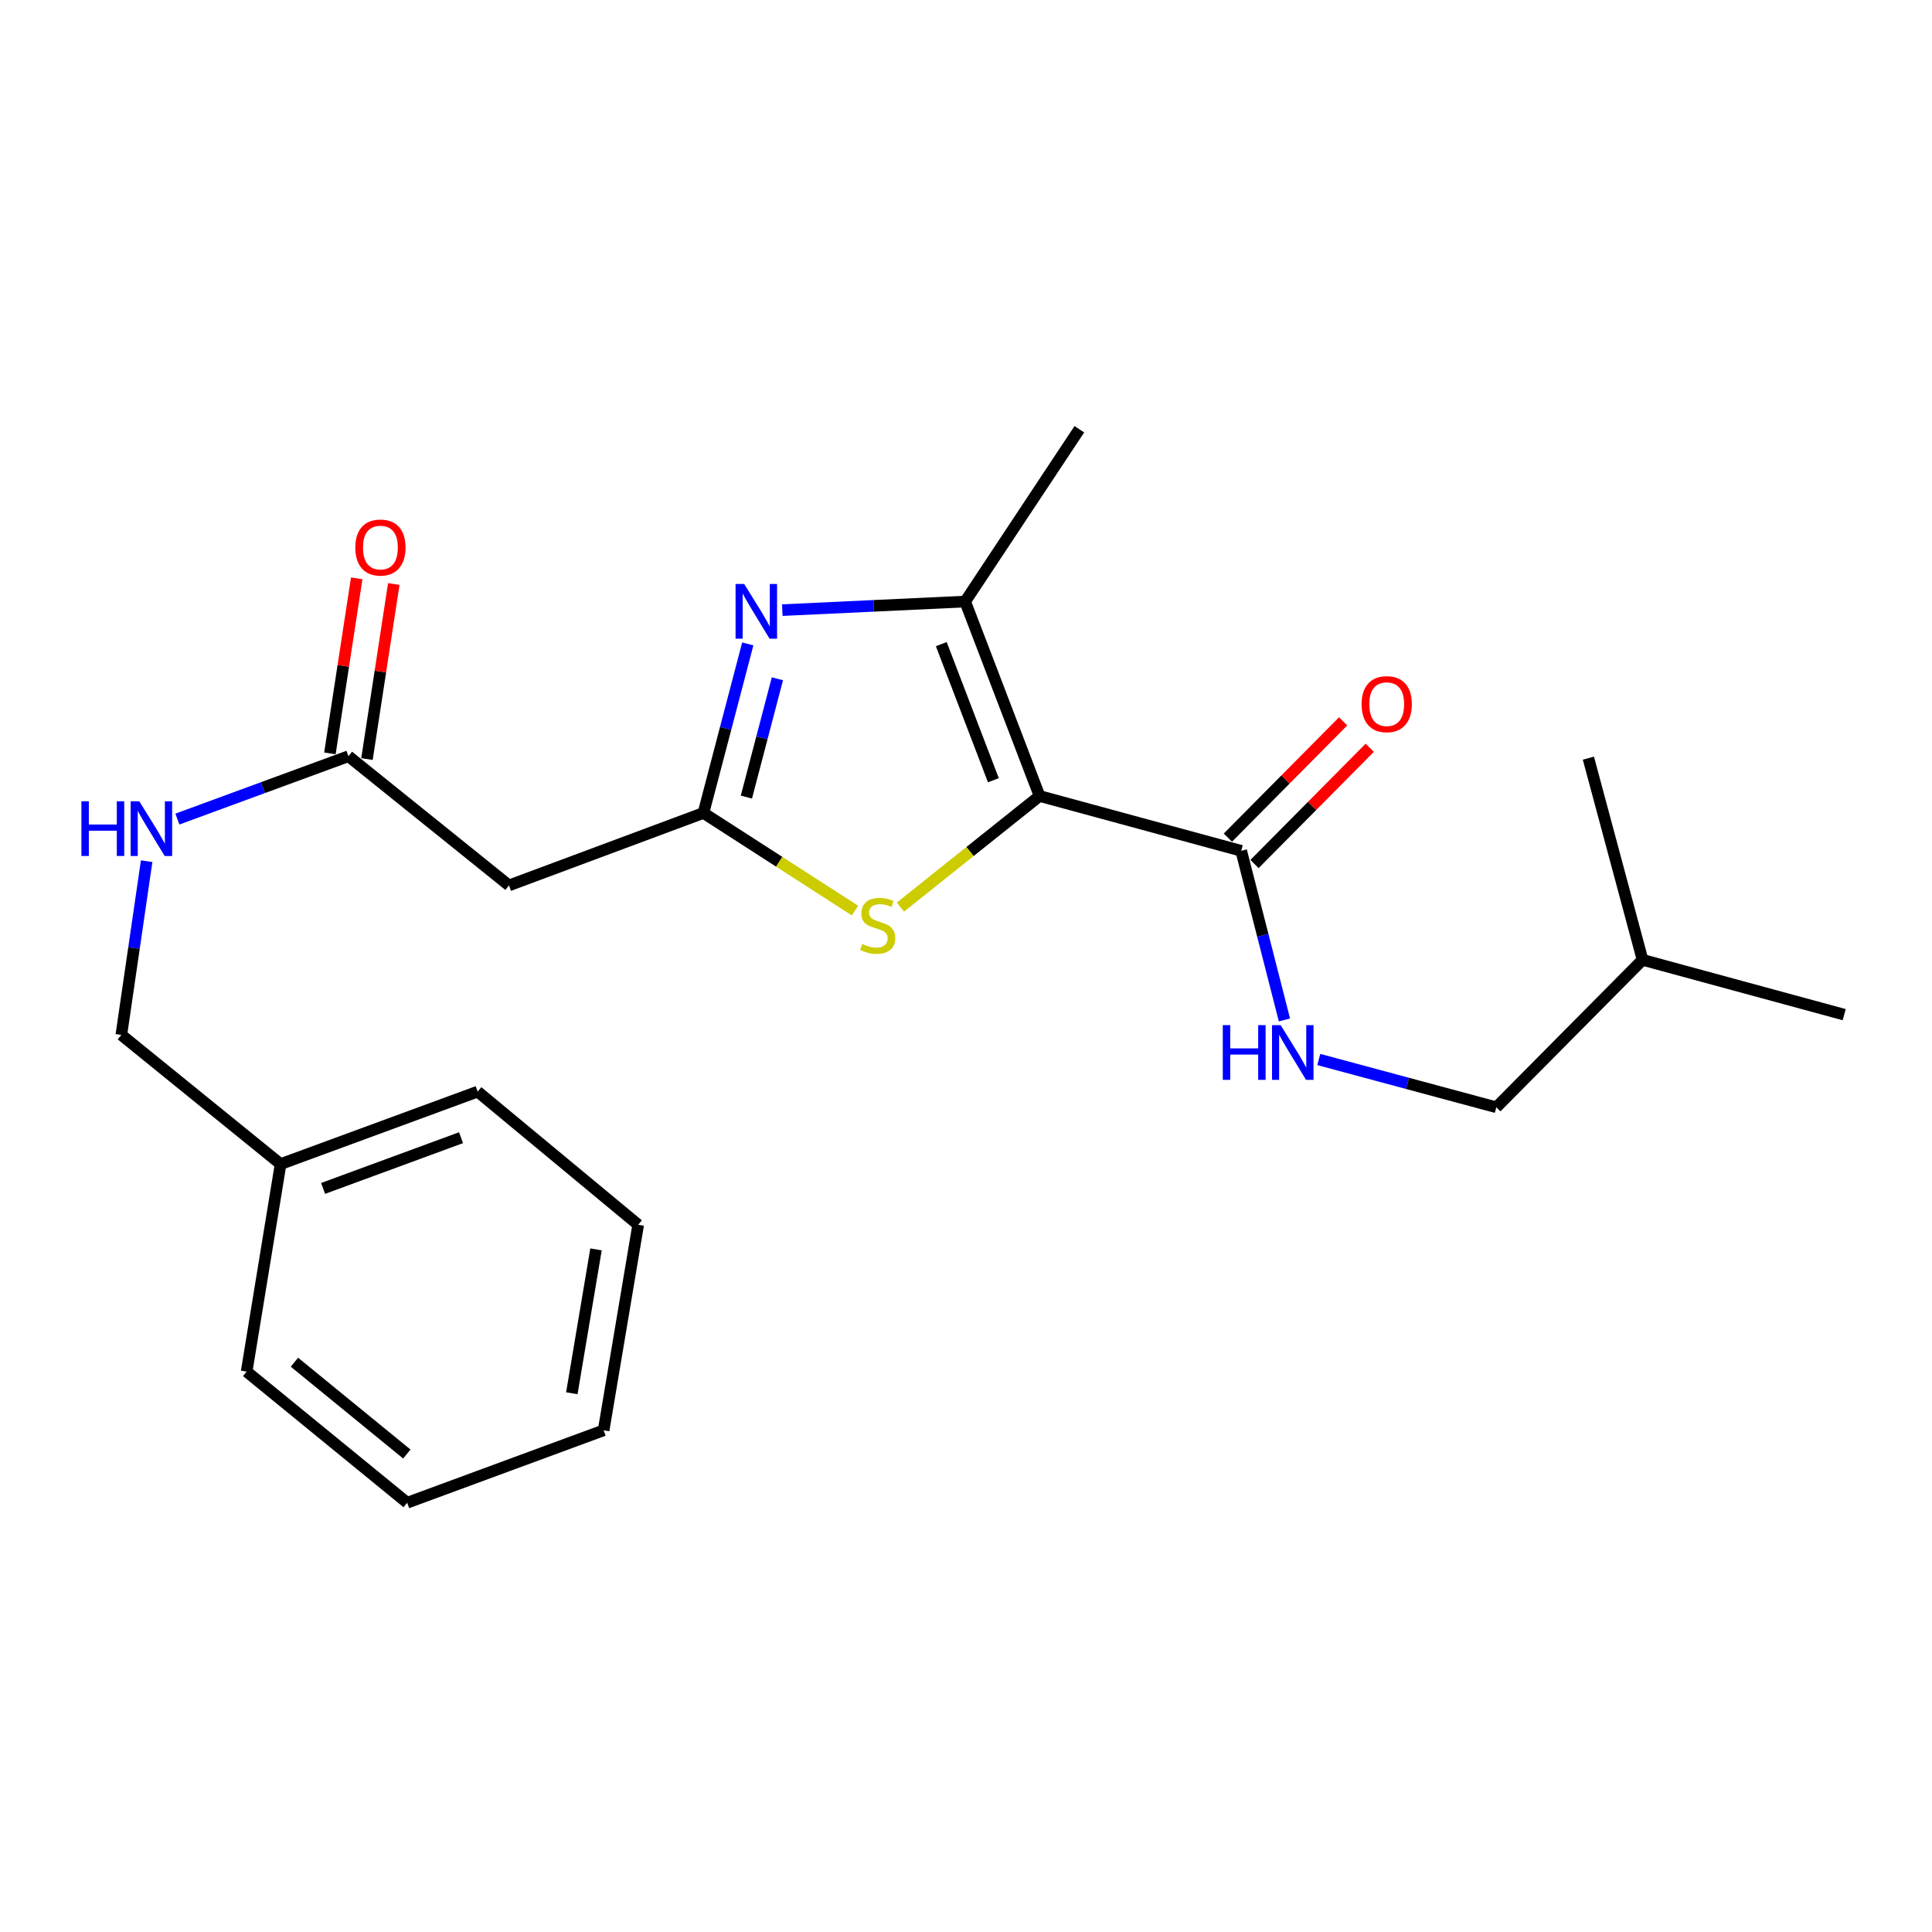 <?xml version='1.0' encoding='iso-8859-1'?>
<svg version='1.1' baseProfile='full'
              xmlns='http://www.w3.org/2000/svg'
                      xmlns:rdkit='http://www.rdkit.org/xml'
                      xmlns:xlink='http://www.w3.org/1999/xlink'
                  xml:space='preserve'
width='1000px' height='1000px' viewBox='0 0 1000 1000'>
<!-- END OF HEADER -->
<rect style='opacity:1.0;fill:#FFFFFF;stroke:none' width='1000' height='1000' x='0' y='0'> </rect>
<path class='bond-2' d='M 538.076,412.006 L 499.564,311.362' style='fill:none;fill-rule:evenodd;stroke:#000000;stroke-width:6px;stroke-linecap:butt;stroke-linejoin:miter;stroke-opacity:1' />
<path class='bond-2' d='M 514.169,403.847 L 487.21,333.396' style='fill:none;fill-rule:evenodd;stroke:#000000;stroke-width:6px;stroke-linecap:butt;stroke-linejoin:miter;stroke-opacity:1' />
<path class='bond-3' d='M 538.076,412.006 L 502.073,440.755' style='fill:none;fill-rule:evenodd;stroke:#000000;stroke-width:6px;stroke-linecap:butt;stroke-linejoin:miter;stroke-opacity:1' />
<path class='bond-3' d='M 502.073,440.755 L 466.07,469.504' style='fill:none;fill-rule:evenodd;stroke:#CCCC00;stroke-width:6px;stroke-linecap:butt;stroke-linejoin:miter;stroke-opacity:1' />
<path class='bond-4' d='M 538.076,412.006 L 642.442,440.381' style='fill:none;fill-rule:evenodd;stroke:#000000;stroke-width:6px;stroke-linecap:butt;stroke-linejoin:miter;stroke-opacity:1' />
<path class='bond-0' d='M 404.912,315.8 L 452.238,313.581' style='fill:none;fill-rule:evenodd;stroke:#0000FF;stroke-width:6px;stroke-linecap:butt;stroke-linejoin:miter;stroke-opacity:1' />
<path class='bond-0' d='M 452.238,313.581 L 499.564,311.362' style='fill:none;fill-rule:evenodd;stroke:#000000;stroke-width:6px;stroke-linecap:butt;stroke-linejoin:miter;stroke-opacity:1' />
<path class='bond-23' d='M 387.047,333.288 L 375.576,377.036' style='fill:none;fill-rule:evenodd;stroke:#0000FF;stroke-width:6px;stroke-linecap:butt;stroke-linejoin:miter;stroke-opacity:1' />
<path class='bond-23' d='M 375.576,377.036 L 364.105,420.785' style='fill:none;fill-rule:evenodd;stroke:#000000;stroke-width:6px;stroke-linecap:butt;stroke-linejoin:miter;stroke-opacity:1' />
<path class='bond-23' d='M 402.384,351.336 L 394.354,381.96' style='fill:none;fill-rule:evenodd;stroke:#0000FF;stroke-width:6px;stroke-linecap:butt;stroke-linejoin:miter;stroke-opacity:1' />
<path class='bond-23' d='M 394.354,381.96 L 386.325,412.584' style='fill:none;fill-rule:evenodd;stroke:#000000;stroke-width:6px;stroke-linecap:butt;stroke-linejoin:miter;stroke-opacity:1' />
<path class='bond-1' d='M 364.105,420.785 L 403.326,446.051' style='fill:none;fill-rule:evenodd;stroke:#000000;stroke-width:6px;stroke-linecap:butt;stroke-linejoin:miter;stroke-opacity:1' />
<path class='bond-1' d='M 403.326,446.051 L 442.548,471.317' style='fill:none;fill-rule:evenodd;stroke:#CCCC00;stroke-width:6px;stroke-linecap:butt;stroke-linejoin:miter;stroke-opacity:1' />
<path class='bond-5' d='M 364.105,420.785 L 263.45,458.295' style='fill:none;fill-rule:evenodd;stroke:#000000;stroke-width:6px;stroke-linecap:butt;stroke-linejoin:miter;stroke-opacity:1' />
<path class='bond-13' d='M 499.564,311.362 L 558.665,222.181' style='fill:none;fill-rule:evenodd;stroke:#000000;stroke-width:6px;stroke-linecap:butt;stroke-linejoin:miter;stroke-opacity:1' />
<path class='bond-7' d='M 642.442,440.381 L 653.633,484.148' style='fill:none;fill-rule:evenodd;stroke:#000000;stroke-width:6px;stroke-linecap:butt;stroke-linejoin:miter;stroke-opacity:1' />
<path class='bond-7' d='M 653.633,484.148 L 664.825,527.914' style='fill:none;fill-rule:evenodd;stroke:#0000FF;stroke-width:6px;stroke-linecap:butt;stroke-linejoin:miter;stroke-opacity:1' />
<path class='bond-9' d='M 649.335,447.214 L 679.159,417.126' style='fill:none;fill-rule:evenodd;stroke:#000000;stroke-width:6px;stroke-linecap:butt;stroke-linejoin:miter;stroke-opacity:1' />
<path class='bond-9' d='M 679.159,417.126 L 708.982,387.038' style='fill:none;fill-rule:evenodd;stroke:#FF0000;stroke-width:6px;stroke-linecap:butt;stroke-linejoin:miter;stroke-opacity:1' />
<path class='bond-9' d='M 635.548,433.548 L 665.371,403.46' style='fill:none;fill-rule:evenodd;stroke:#000000;stroke-width:6px;stroke-linecap:butt;stroke-linejoin:miter;stroke-opacity:1' />
<path class='bond-9' d='M 665.371,403.46 L 695.195,373.372' style='fill:none;fill-rule:evenodd;stroke:#FF0000;stroke-width:6px;stroke-linecap:butt;stroke-linejoin:miter;stroke-opacity:1' />
<path class='bond-6' d='M 263.45,458.295 L 180.353,391.418' style='fill:none;fill-rule:evenodd;stroke:#000000;stroke-width:6px;stroke-linecap:butt;stroke-linejoin:miter;stroke-opacity:1' />
<path class='bond-8' d='M 180.353,391.418 L 136.084,407.684' style='fill:none;fill-rule:evenodd;stroke:#000000;stroke-width:6px;stroke-linecap:butt;stroke-linejoin:miter;stroke-opacity:1' />
<path class='bond-8' d='M 136.084,407.684 L 91.816,423.951' style='fill:none;fill-rule:evenodd;stroke:#0000FF;stroke-width:6px;stroke-linecap:butt;stroke-linejoin:miter;stroke-opacity:1' />
<path class='bond-10' d='M 189.947,392.887 L 196.885,347.586' style='fill:none;fill-rule:evenodd;stroke:#000000;stroke-width:6px;stroke-linecap:butt;stroke-linejoin:miter;stroke-opacity:1' />
<path class='bond-10' d='M 196.885,347.586 L 203.823,302.284' style='fill:none;fill-rule:evenodd;stroke:#FF0000;stroke-width:6px;stroke-linecap:butt;stroke-linejoin:miter;stroke-opacity:1' />
<path class='bond-10' d='M 170.758,389.948 L 177.696,344.647' style='fill:none;fill-rule:evenodd;stroke:#000000;stroke-width:6px;stroke-linecap:butt;stroke-linejoin:miter;stroke-opacity:1' />
<path class='bond-10' d='M 177.696,344.647 L 184.634,299.345' style='fill:none;fill-rule:evenodd;stroke:#FF0000;stroke-width:6px;stroke-linecap:butt;stroke-linejoin:miter;stroke-opacity:1' />
<path class='bond-11' d='M 682.602,548.394 L 728.547,560.763' style='fill:none;fill-rule:evenodd;stroke:#0000FF;stroke-width:6px;stroke-linecap:butt;stroke-linejoin:miter;stroke-opacity:1' />
<path class='bond-11' d='M 728.547,560.763 L 774.492,573.132' style='fill:none;fill-rule:evenodd;stroke:#000000;stroke-width:6px;stroke-linecap:butt;stroke-linejoin:miter;stroke-opacity:1' />
<path class='bond-12' d='M 75.904,445.752 L 69.356,490.704' style='fill:none;fill-rule:evenodd;stroke:#0000FF;stroke-width:6px;stroke-linecap:butt;stroke-linejoin:miter;stroke-opacity:1' />
<path class='bond-12' d='M 69.356,490.704 L 62.808,535.655' style='fill:none;fill-rule:evenodd;stroke:#000000;stroke-width:6px;stroke-linecap:butt;stroke-linejoin:miter;stroke-opacity:1' />
<path class='bond-15' d='M 774.492,573.132 L 850.18,496.808' style='fill:none;fill-rule:evenodd;stroke:#000000;stroke-width:6px;stroke-linecap:butt;stroke-linejoin:miter;stroke-opacity:1' />
<path class='bond-14' d='M 62.808,535.655 L 145.237,602.532' style='fill:none;fill-rule:evenodd;stroke:#000000;stroke-width:6px;stroke-linecap:butt;stroke-linejoin:miter;stroke-opacity:1' />
<path class='bond-16' d='M 145.237,602.532 L 247.23,565.022' style='fill:none;fill-rule:evenodd;stroke:#000000;stroke-width:6px;stroke-linecap:butt;stroke-linejoin:miter;stroke-opacity:1' />
<path class='bond-16' d='M 167.236,615.125 L 238.631,588.868' style='fill:none;fill-rule:evenodd;stroke:#000000;stroke-width:6px;stroke-linecap:butt;stroke-linejoin:miter;stroke-opacity:1' />
<path class='bond-17' d='M 145.237,602.532 L 127.658,709.928' style='fill:none;fill-rule:evenodd;stroke:#000000;stroke-width:6px;stroke-linecap:butt;stroke-linejoin:miter;stroke-opacity:1' />
<path class='bond-18' d='M 850.18,496.808 L 822.15,392.421' style='fill:none;fill-rule:evenodd;stroke:#000000;stroke-width:6px;stroke-linecap:butt;stroke-linejoin:miter;stroke-opacity:1' />
<path class='bond-19' d='M 850.18,496.808 L 954.545,525.183' style='fill:none;fill-rule:evenodd;stroke:#000000;stroke-width:6px;stroke-linecap:butt;stroke-linejoin:miter;stroke-opacity:1' />
<path class='bond-20' d='M 247.23,565.022 L 330.327,633.937' style='fill:none;fill-rule:evenodd;stroke:#000000;stroke-width:6px;stroke-linecap:butt;stroke-linejoin:miter;stroke-opacity:1' />
<path class='bond-21' d='M 127.658,709.928 L 210.755,777.819' style='fill:none;fill-rule:evenodd;stroke:#000000;stroke-width:6px;stroke-linecap:butt;stroke-linejoin:miter;stroke-opacity:1' />
<path class='bond-21' d='M 152.404,705.078 L 210.573,752.602' style='fill:none;fill-rule:evenodd;stroke:#000000;stroke-width:6px;stroke-linecap:butt;stroke-linejoin:miter;stroke-opacity:1' />
<path class='bond-24' d='M 330.327,633.937 L 312.435,740.33' style='fill:none;fill-rule:evenodd;stroke:#000000;stroke-width:6px;stroke-linecap:butt;stroke-linejoin:miter;stroke-opacity:1' />
<path class='bond-24' d='M 308.499,646.677 L 295.975,721.152' style='fill:none;fill-rule:evenodd;stroke:#000000;stroke-width:6px;stroke-linecap:butt;stroke-linejoin:miter;stroke-opacity:1' />
<path class='bond-22' d='M 210.755,777.819 L 312.435,740.33' style='fill:none;fill-rule:evenodd;stroke:#000000;stroke-width:6px;stroke-linecap:butt;stroke-linejoin:miter;stroke-opacity:1' />
<path  class='atom-1' d='M 385.207 302.27
L 394.487 317.27
Q 395.407 318.75, 396.887 321.43
Q 398.367 324.11, 398.447 324.27
L 398.447 302.27
L 402.207 302.27
L 402.207 330.59
L 398.327 330.59
L 388.367 314.19
Q 387.207 312.27, 385.967 310.07
Q 384.767 307.87, 384.407 307.19
L 384.407 330.59
L 380.727 330.59
L 380.727 302.27
L 385.207 302.27
' fill='#0000FF'/>
<path  class='atom-4' d='M 446.31 488.614
Q 446.63 488.734, 447.95 489.294
Q 449.27 489.854, 450.71 490.214
Q 452.19 490.534, 453.63 490.534
Q 456.31 490.534, 457.87 489.254
Q 459.43 487.934, 459.43 485.654
Q 459.43 484.094, 458.63 483.134
Q 457.87 482.174, 456.67 481.654
Q 455.47 481.134, 453.47 480.534
Q 450.95 479.774, 449.43 479.054
Q 447.95 478.334, 446.87 476.814
Q 445.83 475.294, 445.83 472.734
Q 445.83 469.174, 448.23 466.974
Q 450.67 464.774, 455.47 464.774
Q 458.75 464.774, 462.47 466.334
L 461.55 469.414
Q 458.15 468.014, 455.59 468.014
Q 452.83 468.014, 451.31 469.174
Q 449.79 470.294, 449.83 472.254
Q 449.83 473.774, 450.59 474.694
Q 451.39 475.614, 452.51 476.134
Q 453.67 476.654, 455.59 477.254
Q 458.15 478.054, 459.67 478.854
Q 461.19 479.654, 462.27 481.294
Q 463.39 482.894, 463.39 485.654
Q 463.39 489.574, 460.75 491.694
Q 458.15 493.774, 453.79 493.774
Q 451.27 493.774, 449.35 493.214
Q 447.47 492.694, 445.23 491.774
L 446.31 488.614
' fill='#CCCC00'/>
<path  class='atom-8' d='M 632.914 530.608
L 636.754 530.608
L 636.754 542.648
L 651.234 542.648
L 651.234 530.608
L 655.074 530.608
L 655.074 558.928
L 651.234 558.928
L 651.234 545.848
L 636.754 545.848
L 636.754 558.928
L 632.914 558.928
L 632.914 530.608
' fill='#0000FF'/>
<path  class='atom-8' d='M 662.874 530.608
L 672.154 545.608
Q 673.074 547.088, 674.554 549.768
Q 676.034 552.448, 676.114 552.608
L 676.114 530.608
L 679.874 530.608
L 679.874 558.928
L 675.994 558.928
L 666.034 542.528
Q 664.874 540.608, 663.634 538.408
Q 662.434 536.208, 662.074 535.528
L 662.074 558.928
L 658.394 558.928
L 658.394 530.608
L 662.874 530.608
' fill='#0000FF'/>
<path  class='atom-9' d='M 42.14 414.735
L 45.98 414.735
L 45.98 426.775
L 60.46 426.775
L 60.46 414.735
L 64.3 414.735
L 64.3 443.055
L 60.46 443.055
L 60.46 429.975
L 45.98 429.975
L 45.98 443.055
L 42.14 443.055
L 42.14 414.735
' fill='#0000FF'/>
<path  class='atom-9' d='M 72.1 414.735
L 81.38 429.735
Q 82.3 431.215, 83.78 433.895
Q 85.26 436.575, 85.34 436.735
L 85.34 414.735
L 89.1 414.735
L 89.1 443.055
L 85.22 443.055
L 75.26 426.655
Q 74.1 424.735, 72.86 422.535
Q 71.66 420.335, 71.3 419.655
L 71.3 443.055
L 67.62 443.055
L 67.62 414.735
L 72.1 414.735
' fill='#0000FF'/>
<path  class='atom-10' d='M 704.763 364.471
Q 704.763 357.671, 708.123 353.871
Q 711.483 350.071, 717.763 350.071
Q 724.043 350.071, 727.403 353.871
Q 730.763 357.671, 730.763 364.471
Q 730.763 371.351, 727.363 375.271
Q 723.963 379.151, 717.763 379.151
Q 711.523 379.151, 708.123 375.271
Q 704.763 371.391, 704.763 364.471
M 717.763 375.951
Q 722.083 375.951, 724.403 373.071
Q 726.763 370.151, 726.763 364.471
Q 726.763 358.911, 724.403 356.111
Q 722.083 353.271, 717.763 353.271
Q 713.443 353.271, 711.083 356.071
Q 708.763 358.871, 708.763 364.471
Q 708.763 370.191, 711.083 373.071
Q 713.443 375.951, 717.763 375.951
' fill='#FF0000'/>
<path  class='atom-11' d='M 183.907 283.401
Q 183.907 276.601, 187.267 272.801
Q 190.627 269.001, 196.907 269.001
Q 203.187 269.001, 206.547 272.801
Q 209.907 276.601, 209.907 283.401
Q 209.907 290.281, 206.507 294.201
Q 203.107 298.081, 196.907 298.081
Q 190.667 298.081, 187.267 294.201
Q 183.907 290.321, 183.907 283.401
M 196.907 294.881
Q 201.227 294.881, 203.547 292.001
Q 205.907 289.081, 205.907 283.401
Q 205.907 277.841, 203.547 275.041
Q 201.227 272.201, 196.907 272.201
Q 192.587 272.201, 190.227 275.001
Q 187.907 277.801, 187.907 283.401
Q 187.907 289.121, 190.227 292.001
Q 192.587 294.881, 196.907 294.881
' fill='#FF0000'/>
</svg>
